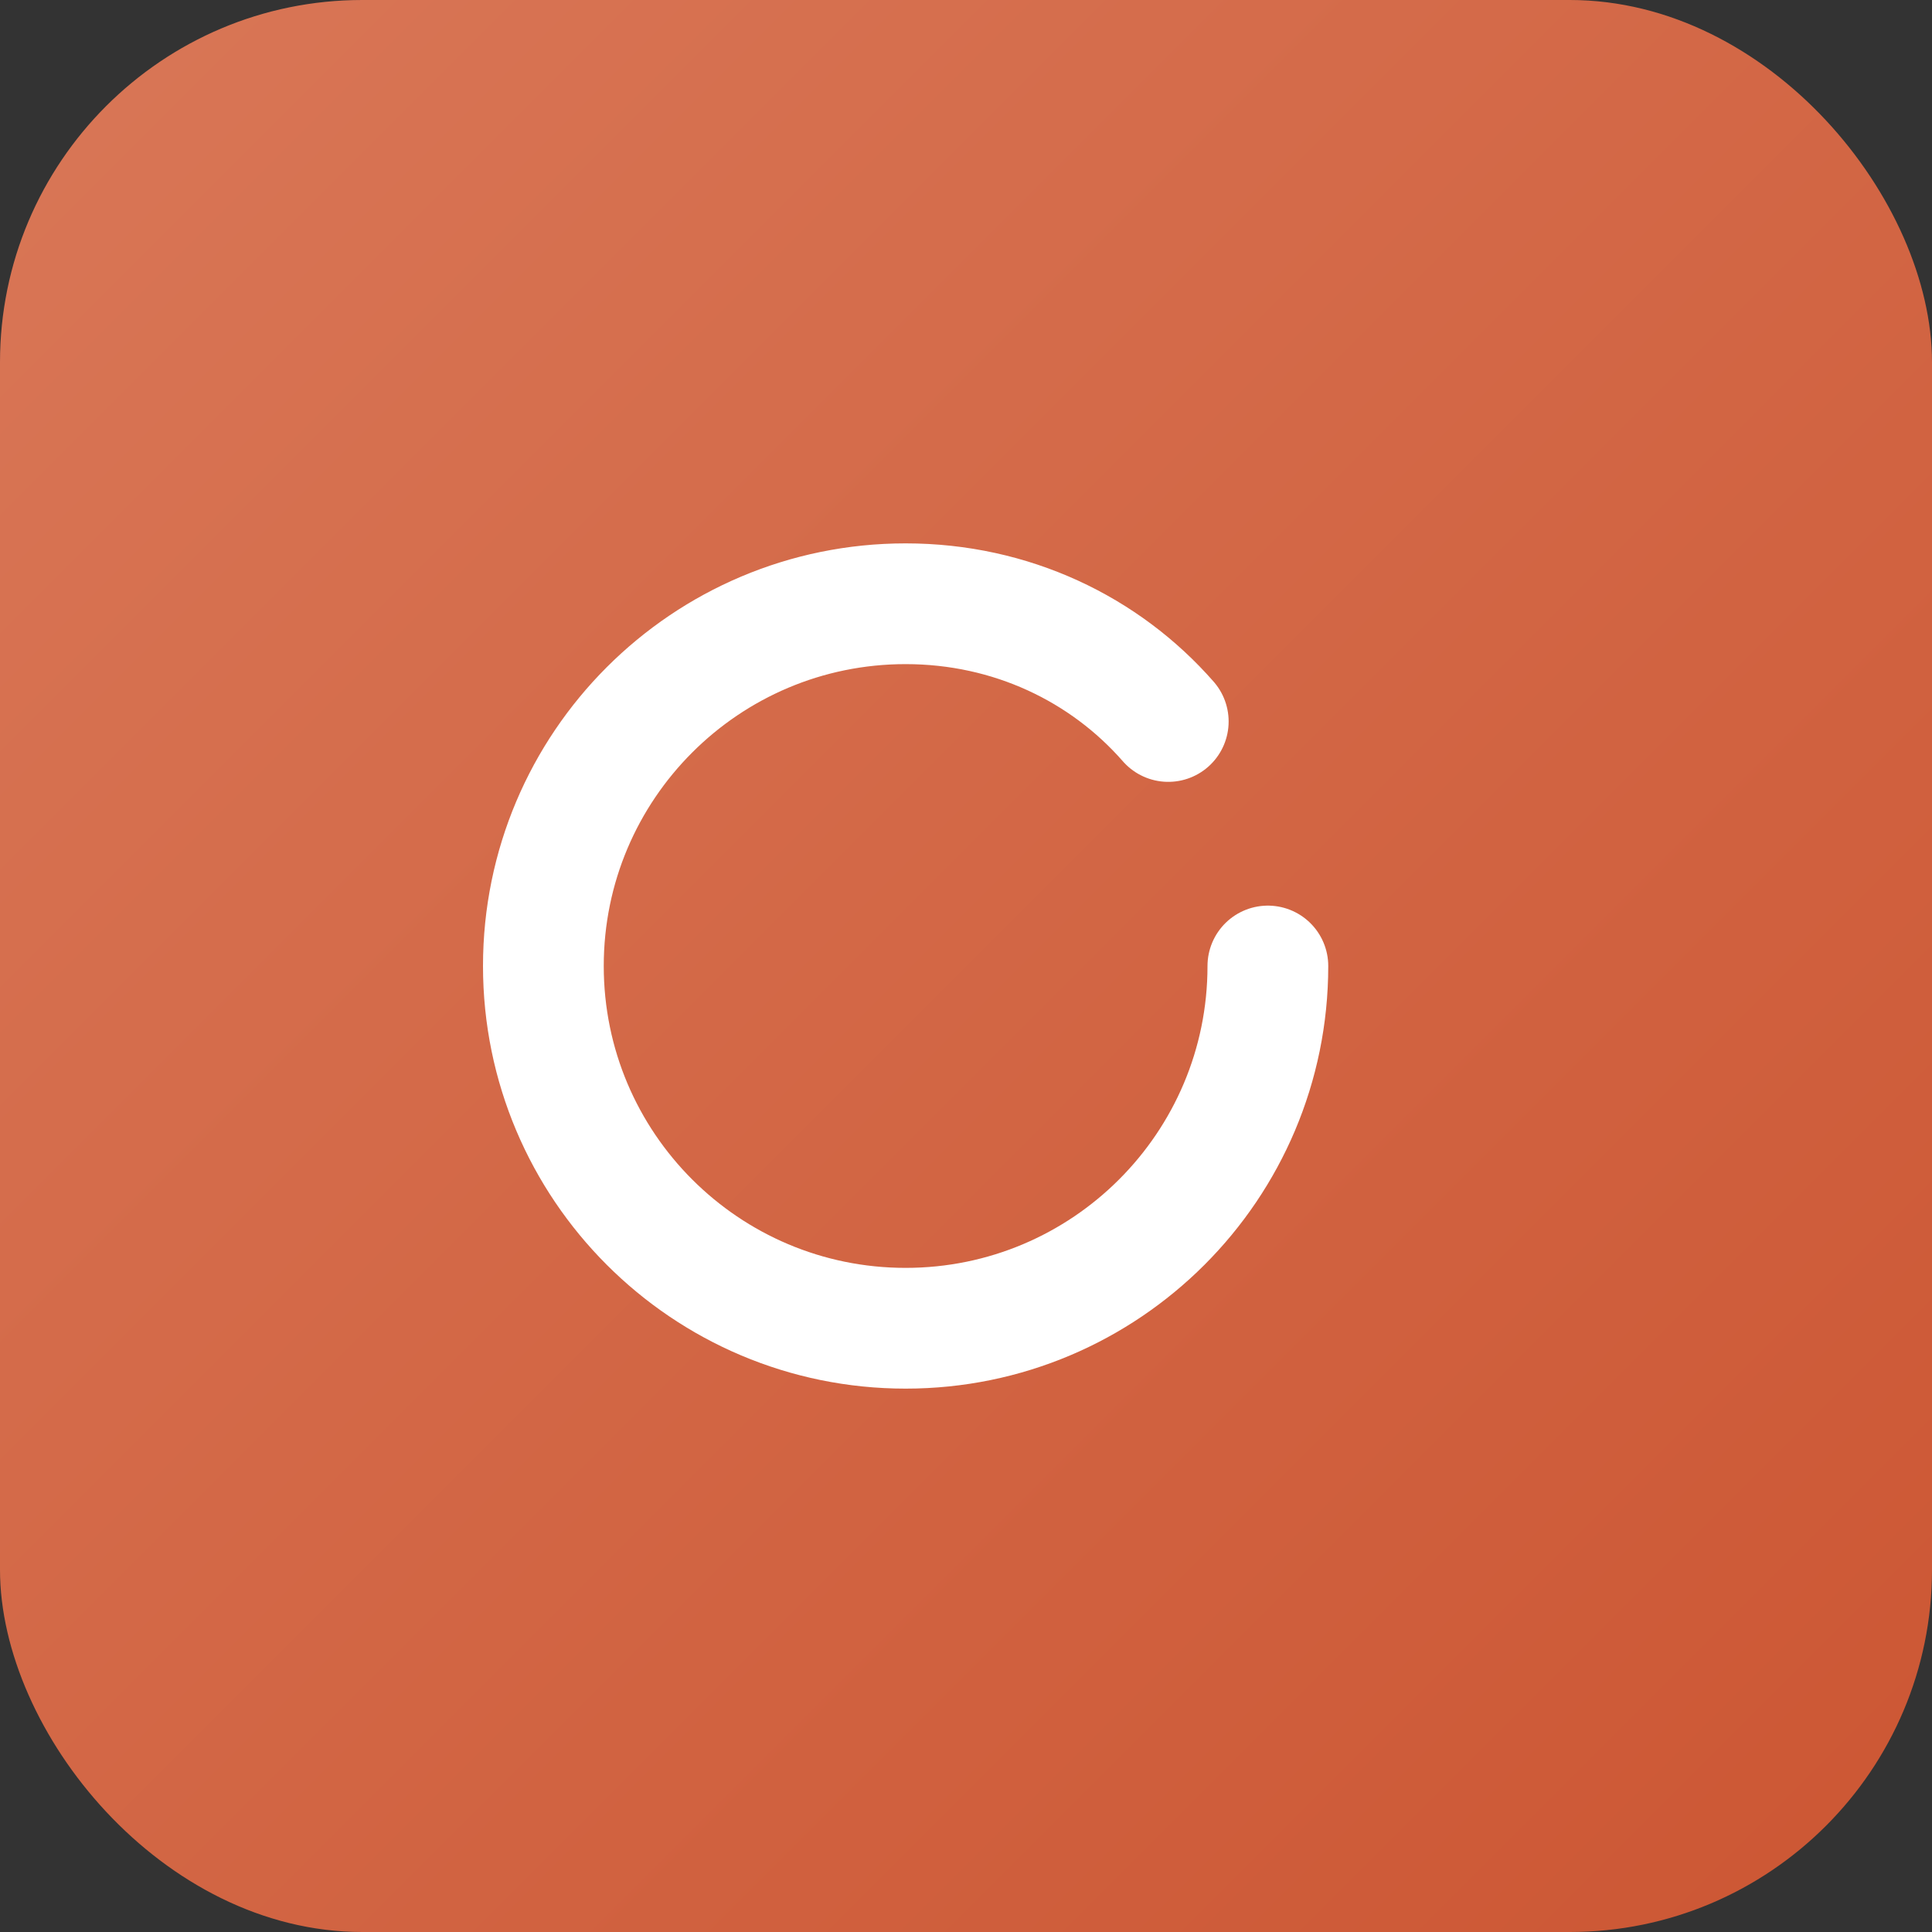 <svg xmlns="http://www.w3.org/2000/svg" viewBox="0 0 64 64" fill="none"><rect x="0" y="0" width="64" height="64" fill="#333333" stroke="none"/><rect width="64" height="64" rx="12" fill="url(#a)"/><path d="M42 32c0 6.627-5.373 12-12 12s-12-5.373-12-12 5.373-12 12-12c3.5 0 6.6 1.5 8.7 3.9" stroke="#fff" stroke-width="4" stroke-linecap="round"/><defs><linearGradient id="a" x1="0%" y1="0%" x2="100%" y2="100%"><stop offset="0%" style="stop-color:#d97757;stop-opacity:1"/><stop offset="100%" style="stop-color:#cc5633;stop-opacity:1"/></linearGradient></defs></svg>
